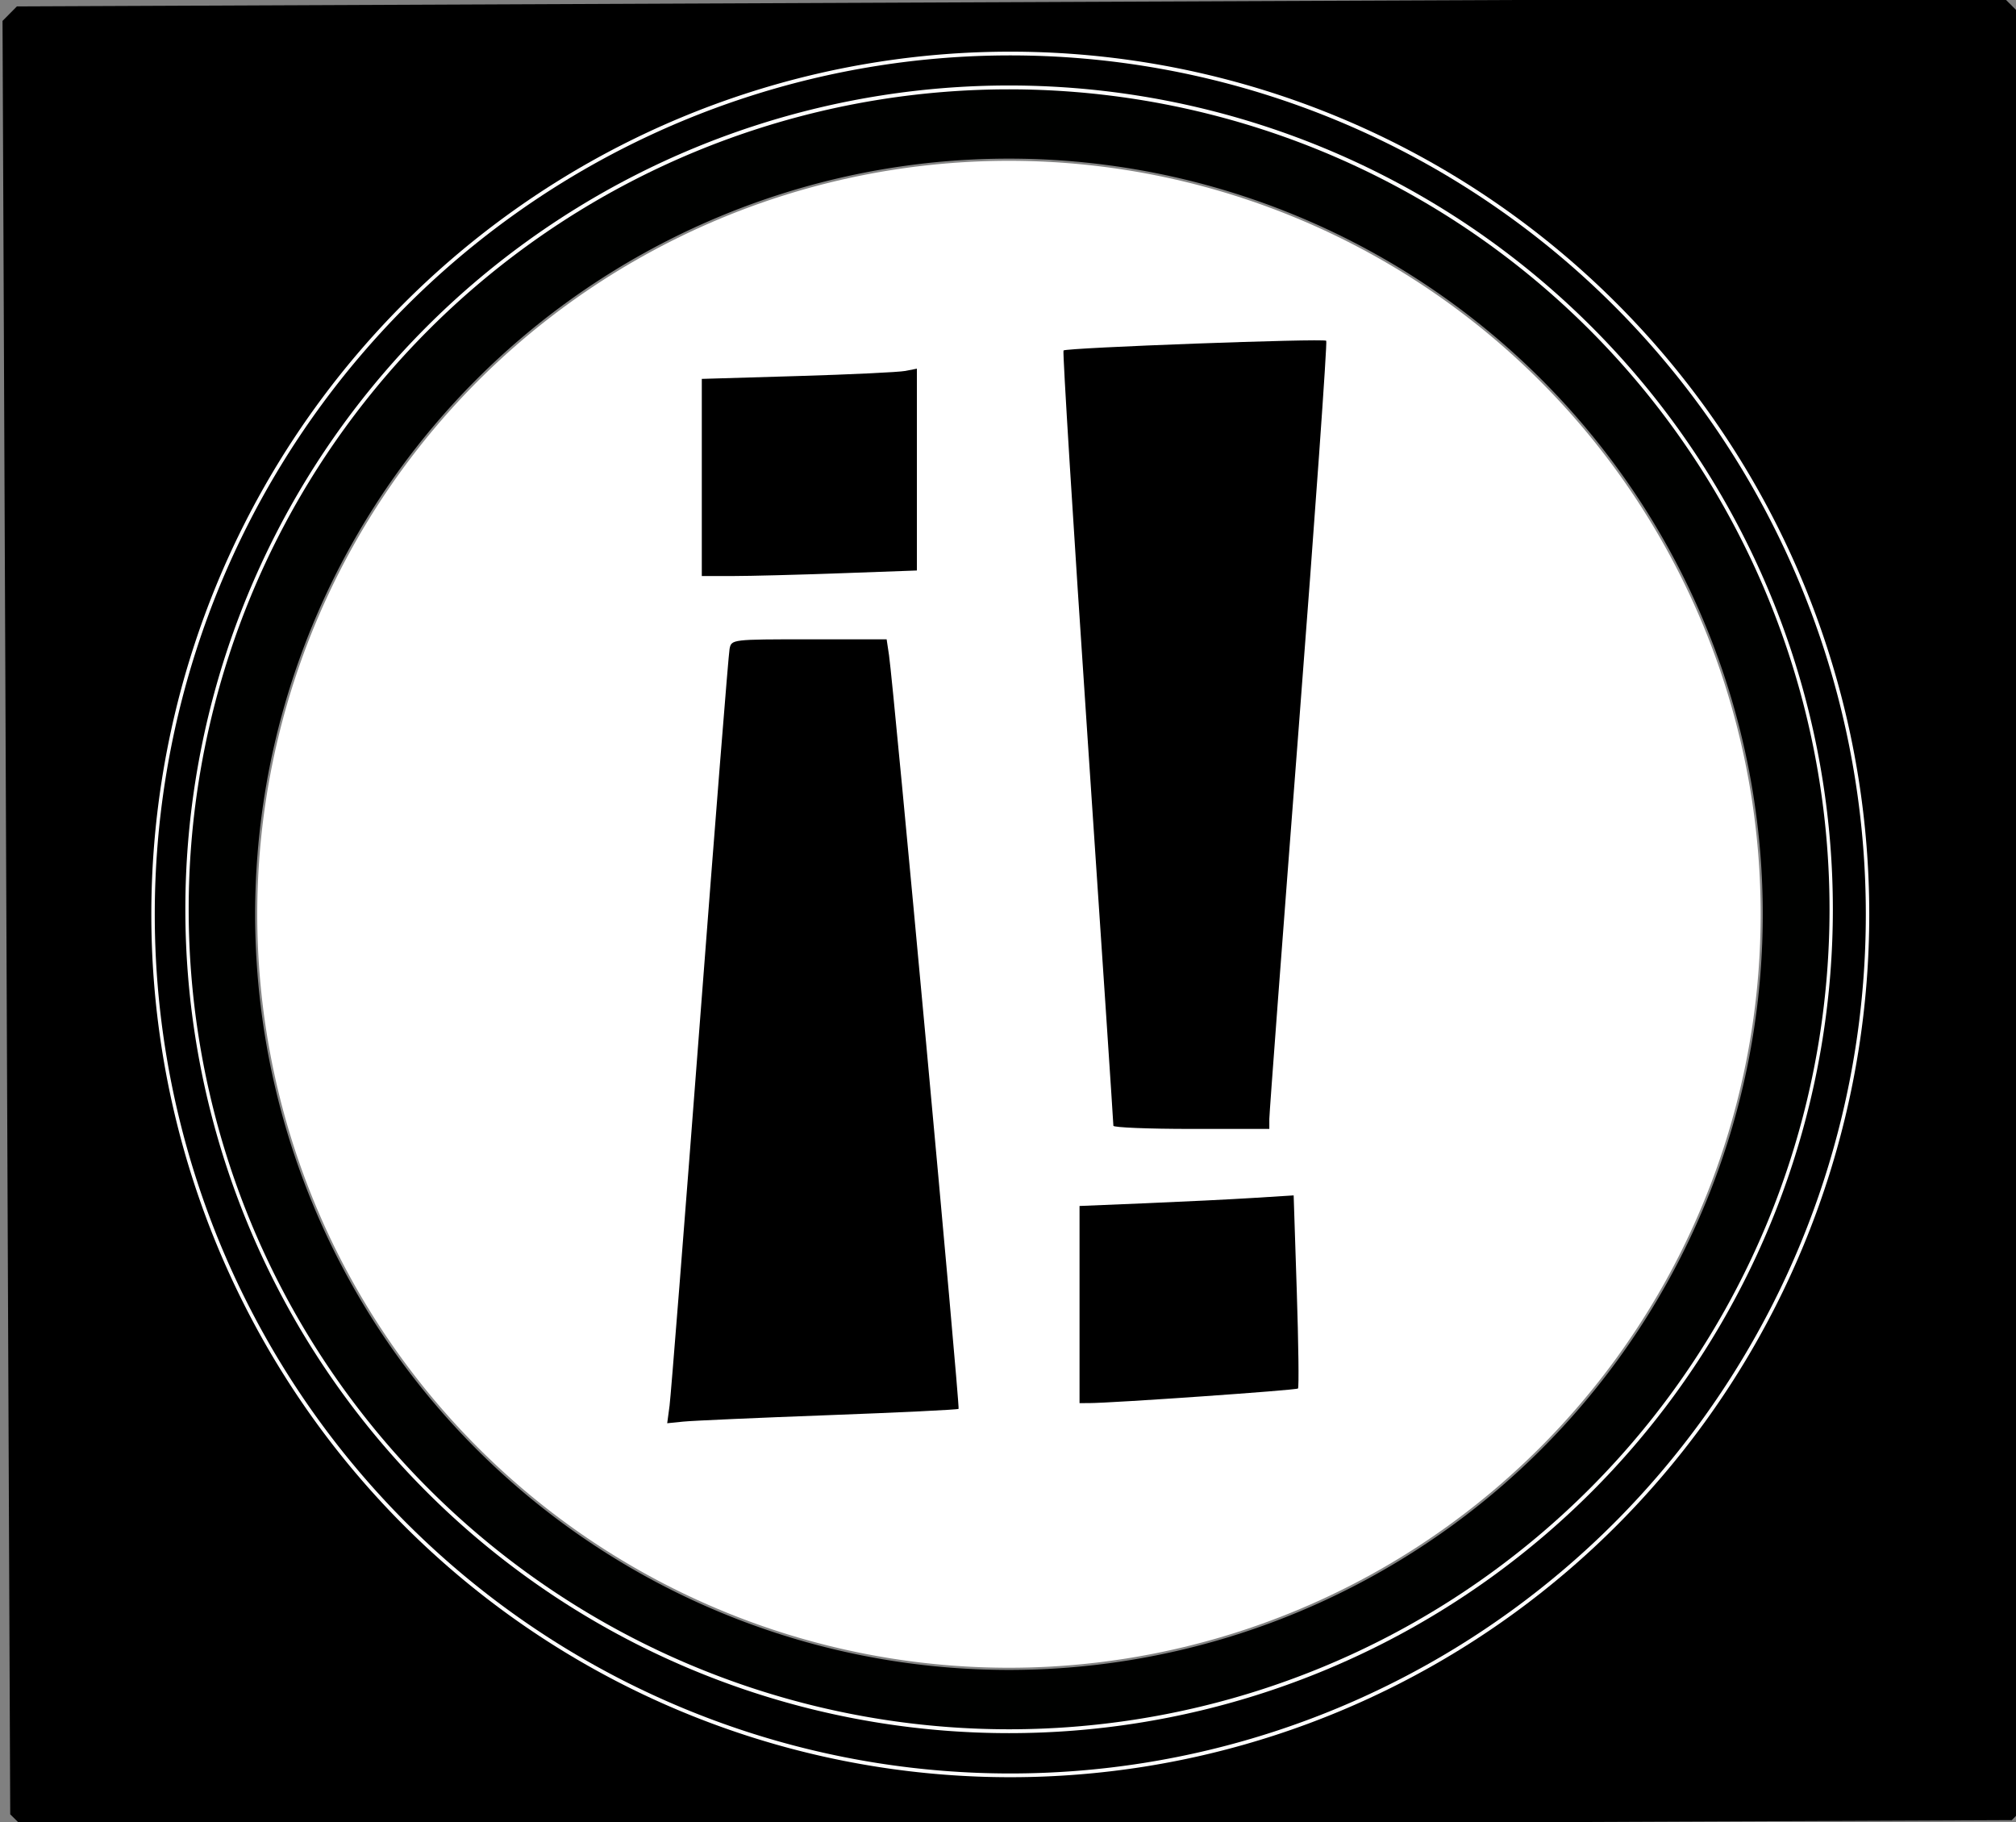<?xml version="1.0" encoding="UTF-8" standalone="no"?>
<!-- Created with Inkscape (http://www.inkscape.org/) -->
<svg
   xmlns:dc="http://purl.org/dc/elements/1.1/"
   xmlns:cc="http://creativecommons.org/ns#"
   xmlns:rdf="http://www.w3.org/1999/02/22-rdf-syntax-ns#"
   xmlns:svg="http://www.w3.org/2000/svg"
   xmlns="http://www.w3.org/2000/svg"
   xmlns:sodipodi="http://sodipodi.sourceforge.net/DTD/sodipodi-0.dtd"
   xmlns:inkscape="http://www.inkscape.org/namespaces/inkscape"
   id="svg2440"
   sodipodi:version="0.32"
   inkscape:version="0.46"
   width="478"
   height="432"
   version="1.0"
   sodipodi:docname="LOGO.svg"
   inkscape:output_extension="org.inkscape.output.svg.inkscape"
   inkscape:export-filename="F:\LOGO2.png"
   inkscape:export-xdpi="90"
   inkscape:export-ydpi="90">
  <rect width="100%" height="100%" fill="#808080" stroke="none"/>
  <defs
     id="defs2443">
    <inkscape:perspective
       sodipodi:type="inkscape:persp3d"
       inkscape:vp_x="0 : 526.18109 : 1"
       inkscape:vp_y="0 : 1000 : 0"
       inkscape:vp_z="744.09448 : 526.18109 : 1"
       inkscape:persp3d-origin="372.04724 : 350.78739 : 1"
       id="perspective2447" />
  </defs>
  <sodipodi:namedview
     inkscape:window-height="780"
     inkscape:window-width="1280"
     inkscape:pageshadow="2"
     inkscape:pageopacity="0.0"
     guidetolerance="10.0"
     gridtolerance="10.0"
     objecttolerance="10.0"
     borderopacity="1.0"
     bordercolor="#666666"
     pagecolor="#ffffff"
     id="base"
     showgrid="false"
     inkscape:zoom="1"
     inkscape:cx="203.56057"
     inkscape:cy="213.57964"
     inkscape:window-x="-8"
     inkscape:window-y="-8"
     inkscape:current-layer="svg2440" />
  <rect
     style="opacity:1;fill:#000000;fill-opacity:1;fill-rule:nonzero;stroke:#000000;stroke-width:6.845;stroke-linecap:butt;stroke-linejoin:bevel;stroke-miterlimit:4;stroke-dasharray:none;stroke-opacity:1"
     id="rect2449"
     width="471.137"
     height="425.137"
     x="4"
     y="4.961"
     transform="matrix(1,-4.291015e-3,4.291015e-3,1,0,0)" />
  <path
     sodipodi:type="arc"
     style="fill:#000000;fill-opacity:1;fill-rule:nonzero;stroke:#ffffff;stroke-width:0.866;stroke-miterlimit:4;stroke-dasharray:none;stroke-opacity:1"
     id="path4711"
     sodipodi:cx="240.68571"
     sodipodi:cy="204.38319"
     sodipodi:rx="216"
     sodipodi:ry="199.30084"
     d="M 456.686,204.383 A 216,199.301 0 1 1 24.686,204.383 A 216,199.301 0 1 1 456.686,204.383 z"
     transform="matrix(0.941,0,0,1.024,13.058,7.487)"
     inkscape:export-filename="F:\path51251.png"
     inkscape:export-xdpi="90"
     inkscape:export-ydpi="90" />
  <path
     sodipodi:type="arc"
     style="fill:#000100;fill-opacity:1;fill-rule:nonzero;stroke:#fefffe;stroke-width:0.778;stroke-miterlimit:4;stroke-dasharray:none;stroke-opacity:1"
     id="path4729"
     sodipodi:cx="216"
     sodipodi:cy="203.29411"
     sodipodi:rx="192.04033"
     sodipodi:ry="165.53949"
     d="M 408.04,203.294 A 192.04,165.539 0 1 1 23.96,203.294 A 192.04,165.539 0 1 1 408.04,203.294 z"
     transform="matrix(1.015,0,0,1.177,20.021,-23.717)"
     inkscape:export-filename="F:\path51251.png"
     inkscape:export-xdpi="90"
     inkscape:export-ydpi="90" />
  <path
     sodipodi:type="arc"
     style="fill:#ffffff;fill-opacity:1;fill-rule:nonzero;stroke:#ffffff;stroke-width:1;stroke-miterlimit:4;stroke-dasharray:none;stroke-opacity:0.52"
     id="path2455"
     sodipodi:cx="237.05547"
     sodipodi:cy="215.63698"
     sodipodi:rx="177.51933"
     sodipodi:ry="172.07394"
     d="M 414.575,215.637 A 177.519,172.074 0 1 1 59.536,215.637 A 177.519,172.074 0 1 1 414.575,215.637 z"
     transform="matrix(1.004,0,0,1.038,1.223,-7.093)"
     inkscape:export-filename="F:\path51251.png"
     inkscape:export-xdpi="90"
     inkscape:export-ydpi="90" />
  <flowRoot
     xml:space="preserve"
     id="flowRoot4757"
     style="font-size:12px;font-style:normal;font-weight:normal;fill:#000000;fill-opacity:1;stroke:none;stroke-width:1px;stroke-linecap:butt;stroke-linejoin:miter;stroke-opacity:1;font-family:Bitstream Vera Sans"
     transform="translate(-7.987,4.356)"><flowRegion
       id="flowRegion4759"><rect
         id="rect4761"
         width="15.247"
         height="15.247"
         x="-136.497"
         y="102.373" /></flowRegion><flowPara
       id="flowPara4763" /></flowRoot>  <path
     style="fill:#000100;fill-opacity:1;fill-rule:evenodd;stroke:none;stroke-width:1px;stroke-linecap:butt;stroke-linejoin:miter;stroke-opacity:1"
     d="M 156.955,338.161 L 228.834,335.257"
     id="path5077"
     inkscape:connector-type="polyline"
     inkscape:export-filename="F:\path51251.png"
     inkscape:export-xdpi="90"
     inkscape:export-ydpi="90" />
  <path
     style="fill:#000100;fill-opacity:1;fill-rule:evenodd;stroke:none;stroke-width:1px;stroke-linecap:butt;stroke-linejoin:miter;stroke-opacity:1;display:inline"
     d="M 211.381,150.416 L 228.834,335.983"
     id="path5079"
     inkscape:connector-type="polyline"
     inkscape:export-filename="F:\path51251.png"
     inkscape:export-xdpi="90"
     inkscape:export-ydpi="90" />
  <path
     style="fill:#000100;fill-opacity:1;fill-rule:evenodd;stroke:none;stroke-width:1px;stroke-linecap:butt;stroke-linejoin:miter;stroke-opacity:1;display:inline"
     d="M 172.269,149.709 L 157.508,338.286"
     id="path5081"
     inkscape:connector-type="polyline"
     inkscape:export-filename="F:\path51251.png"
     inkscape:export-xdpi="90"
     inkscape:export-ydpi="90" />
  <path
     style="fill:#000100;fill-opacity:1;fill-rule:evenodd;stroke:none;stroke-width:1px;stroke-linecap:butt;stroke-linejoin:miter;stroke-opacity:1;display:inline"
     d="M 211.248,150.947 L 172.202,150.114"
     id="path5083"
     inkscape:connector-type="polyline"
     inkscape:export-filename="F:\path51251.png"
     inkscape:export-xdpi="90"
     inkscape:export-ydpi="90" />
  <path
     style="opacity:1;fill:#000000;fill-opacity:1;fill-rule:evenodd;stroke:none;stroke-width:1px;stroke-linecap:butt;stroke-linejoin:miter;stroke-opacity:1;display:inline"
     d="M 165.667,137.771 L 219.207,136.335"
     id="path5089"
     inkscape:connector-type="polyline"
     inkscape:export-filename="F:\path51251.png"
     inkscape:export-xdpi="90"
     inkscape:export-ydpi="90" />
  <path
     style="opacity:1;fill:#000000;fill-opacity:1;fill-rule:evenodd;stroke:none;stroke-width:1px;stroke-linecap:butt;stroke-linejoin:miter;stroke-opacity:1;display:inline"
     d="M 217.969,86.469 L 218.712,136.855"
     id="path5091"
     inkscape:connector-type="polyline"
     inkscape:export-filename="F:\path51251.png"
     inkscape:export-xdpi="90"
     inkscape:export-ydpi="90" />
  <path
     style="opacity:1;fill:#000000;fill-opacity:1;fill-rule:evenodd;stroke:none;stroke-width:1px;stroke-linecap:butt;stroke-linejoin:miter;stroke-opacity:1;display:inline"
     d="M 164.987,88.637 L 165.758,138.243"
     id="path5093"
     inkscape:connector-type="polyline"
     inkscape:export-filename="F:\path51251.png"
     inkscape:export-xdpi="90"
     inkscape:export-ydpi="90" />
  <path
     style="opacity:1;fill:#000000;fill-opacity:1;fill-rule:evenodd;stroke:none;stroke-width:1px;stroke-linecap:butt;stroke-linejoin:miter;stroke-opacity:1;display:inline"
     d="M 165.408,89.145 L 217.943,86.948"
     id="path5095"
     inkscape:connector-type="polyline"
     inkscape:export-filename="F:\path51251.png"
     inkscape:export-xdpi="90"
     inkscape:export-ydpi="90" />
  <path
     style="fill:#000100;fill-opacity:1;fill-rule:evenodd;stroke:none;stroke-width:1px;stroke-linecap:butt;stroke-linejoin:miter;stroke-opacity:1;display:inline"
     d="M 250.25,81.75 L 316.524,79.139"
     id="path5107"
     inkscape:connector-type="polyline"
     inkscape:export-filename="F:\path51251.png"
     inkscape:export-xdpi="90"
     inkscape:export-ydpi="90" />
  <path
     style="fill:#000100;fill-opacity:1;fill-rule:evenodd;stroke:none;stroke-width:1px;stroke-linecap:butt;stroke-linejoin:miter;stroke-opacity:1;display:inline"
     d="M 301.438,269.188 L 316.041,79.495"
     id="path5109"
     inkscape:connector-type="polyline"
     inkscape:export-filename="F:\path51251.png"
     inkscape:export-xdpi="90"
     inkscape:export-ydpi="90" />
  <path
     style="fill:#000100;fill-opacity:1;fill-rule:evenodd;stroke:none;stroke-width:1.004px;stroke-linecap:butt;stroke-linejoin:miter;stroke-opacity:1;display:inline"
     d="M 263.312,269.062 L 250.617,81.676"
     id="path5111"
     inkscape:connector-type="polyline"
     inkscape:export-filename="F:\path51251.png"
     inkscape:export-xdpi="90"
     inkscape:export-ydpi="90" />
  <path
     style="fill:#000100;fill-opacity:1;fill-rule:evenodd;stroke:none;stroke-width:1px;stroke-linecap:butt;stroke-linejoin:miter;stroke-opacity:1;display:inline"
     d="M 301.247,268.817 L 262.766,268.817"
     id="path5113"
     inkscape:connector-type="polyline"
     inkscape:export-filename="F:\path51251.png"
     inkscape:export-xdpi="90"
     inkscape:export-ydpi="90" />
  <path
     style="fill:#000100;fill-opacity:1;fill-rule:evenodd;stroke:none;stroke-width:1px;stroke-linecap:butt;stroke-linejoin:miter;stroke-opacity:1;display:inline"
     d="M 254.438,285 L 307.782,282.612"
     id="path5115"
     inkscape:connector-type="polyline"
     inkscape:export-filename="F:\path51251.png"
     inkscape:export-xdpi="90"
     inkscape:export-ydpi="90" />
  <path
     style="fill:#000100;fill-opacity:1;fill-rule:evenodd;stroke:none;stroke-width:1px;stroke-linecap:butt;stroke-linejoin:miter;stroke-opacity:1;display:inline"
     d="M 309.234,330.531 L 307.688,282.25"
     id="path5117"
     inkscape:connector-type="polyline"
     inkscape:export-filename="F:\path51251.png"
     inkscape:export-xdpi="90"
     inkscape:export-ydpi="90" />
  <path
     style="fill:#000100;fill-opacity:1;fill-rule:evenodd;stroke:none;stroke-width:1px;stroke-linecap:butt;stroke-linejoin:miter;stroke-opacity:1;display:inline"
     d="M 255.506,333.435 L 254.875,284.438"
     id="path5119"
     inkscape:connector-type="polyline"
     inkscape:export-filename="F:\path51251.png"
     inkscape:export-xdpi="90"
     inkscape:export-ydpi="90" />
  <path
     style="fill:#000100;fill-opacity:1;fill-rule:evenodd;stroke:none;stroke-width:1px;stroke-linecap:butt;stroke-linejoin:miter;stroke-opacity:1;display:inline"
     d="M 309.75,330.5 L 255.062,333.812"
     id="path5121"
     inkscape:connector-type="polyline"
     inkscape:export-filename="F:\path51251.png"
     inkscape:export-xdpi="90"
     inkscape:export-ydpi="90" />
  <path
     style="opacity:1;fill:#000000;fill-opacity:1;fill-rule:nonzero;stroke:none;stroke-width:0.85;stroke-linecap:butt;stroke-linejoin:bevel;stroke-miterlimit:4;stroke-dasharray:none;stroke-opacity:1"
     d="M 158.756,333.224 C 159.063,330.931 162.289,290.13 165.923,242.555 C 169.558,194.981 172.736,155.043 172.985,153.805 C 173.435,151.57 173.558,151.555 191.831,151.555 L 210.224,151.555 L 210.787,155.305 C 211.86,162.454 227.661,333.627 227.282,333.985 C 227.072,334.183 213.175,334.854 196.4,335.477 C 179.625,336.1 164.167,336.785 162.049,337.001 L 158.197,337.392 L 158.756,333.224 z"
     id="path3223" />
  <path
     style="opacity:1;fill:#000000;fill-opacity:1;fill-rule:nonzero;stroke:none;stroke-width:0.85;stroke-linecap:butt;stroke-linejoin:bevel;stroke-miterlimit:4;stroke-dasharray:none;stroke-opacity:1"
     d="M 166.4,113.187 L 166.4,89.819 L 189.15,89.145 C 201.662,88.774 213.137,88.228 214.65,87.933 L 217.4,87.397 L 217.4,111.318 L 217.4,135.24 L 199.24,135.898 C 189.252,136.259 177.777,136.555 173.74,136.555 L 166.4,136.555 L 166.4,113.187 z"
     id="path3225" />
  <path
     style="opacity:1;fill:#000000;fill-opacity:1;fill-rule:nonzero;stroke:none;stroke-width:0.85;stroke-linecap:butt;stroke-linejoin:bevel;stroke-miterlimit:4;stroke-dasharray:none;stroke-opacity:1"
     d="M 263.987,266.87 C 264.002,266.458 261.245,225.04 257.86,174.831 C 254.475,124.623 251.912,83.336 252.164,83.083 C 252.822,82.425 313.844,80.171 314.455,80.782 C 314.735,81.062 311.813,122.153 307.962,172.097 C 304.111,222.041 300.961,263.965 300.961,265.262 L 300.961,267.62 L 282.461,267.62 C 272.286,267.62 263.973,267.283 263.987,266.87 L 263.987,266.87 z"
     id="path3227" />
  <path
     style="opacity:1;fill:#000000;fill-opacity:1;fill-rule:nonzero;stroke:none;stroke-width:0.85;stroke-linecap:butt;stroke-linejoin:bevel;stroke-miterlimit:4;stroke-dasharray:none;stroke-opacity:1"
     d="M 255.961,309.254 L 255.961,285.888 L 271.711,285.236 C 280.373,284.878 291.796,284.313 297.095,283.982 L 306.73,283.379 L 307.469,306.043 C 307.875,318.508 308.006,328.908 307.759,329.155 C 307.357,329.558 263.711,332.607 258.211,332.616 L 255.961,332.62 L 255.961,309.254 z"
     id="path3229" />
</svg>

